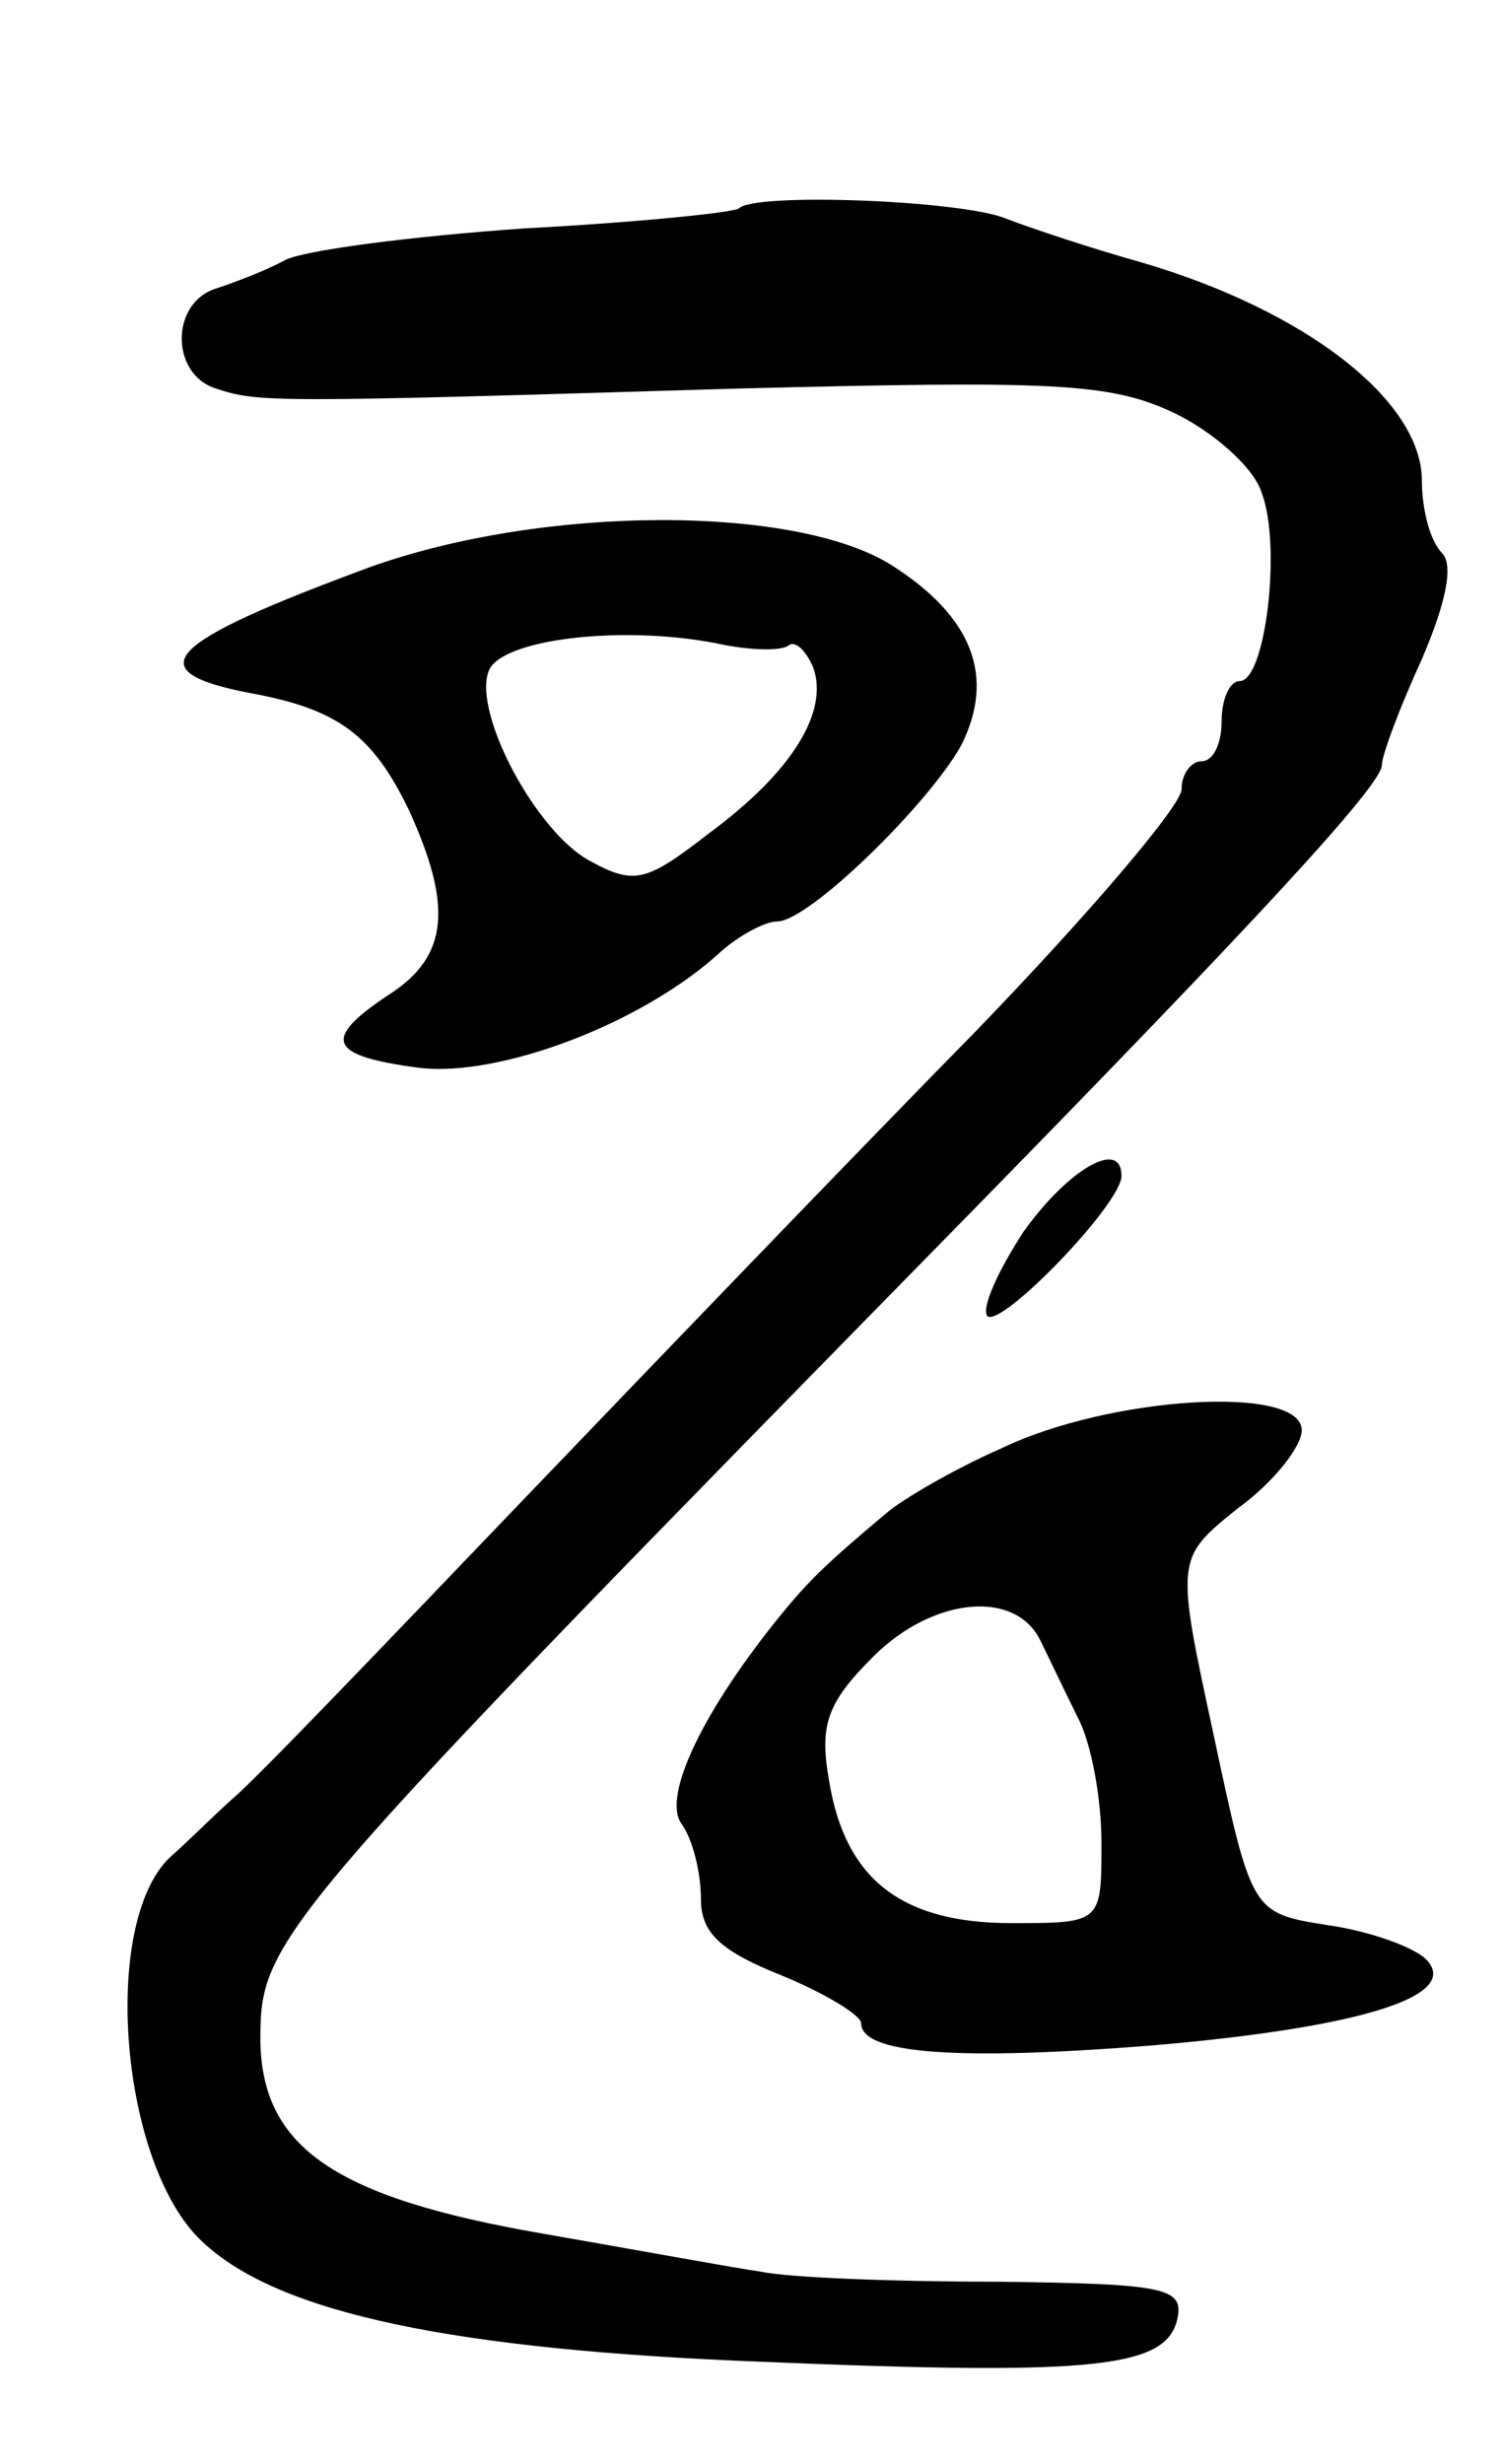 <svg version="1.0" xmlns="http://www.w3.org/2000/svg" width="75" height="123" viewBox="0 0 75 123" ><g transform="translate(0,123) scale(0.1,-0.1)" ><path d="M369 1126 c-2 -2 -50 -7 -107 -10 -57 -4 -111 -11 -120 -16 -9 -5 -25 -11 -34 -14 -23 -7 -23 -43 0 -50 21 -7 28 -7 259 0 159 4 187 3 219 -12 19 -9 40 -27 44 -40 10 -26 2 -94 -11 -94 -5 0 -9 -9 -9 -20 0 -11 -4 -20 -10 -20 -5 0 -10 -6 -10 -14 0 -8 -46 -62 -102 -120 -57 -58 -159 -164 -228 -236 -69 -72 -133 -139 -144 -148 -10 -9 -24 -23 -31 -29 -35 -33 -25 -154 16 -192 38 -36 126 -54 280 -60 167 -7 202 -3 207 22 3 15 -7 17 -90 18 -51 0 -104 2 -118 5 -14 2 -63 11 -109 19 -104 18 -140 43 -141 96 0 52 4 56 355 414 140 143 205 213 205 223 0 5 9 29 20 53 12 28 16 47 10 53 -6 6 -10 22 -10 36 0 40 -58 85 -140 109 -25 7 -55 17 -68 22 -22 9 -125 13 -133 5z"/><path d="M185 947 c-103 -38 -117 -52 -60 -63 44 -8 61 -21 79 -58 22 -48 20 -73 -9 -92 -35 -23 -31 -31 14 -37 40 -5 112 22 151 58 9 8 22 15 28 15 16 0 76 59 92 88 17 34 6 64 -35 90 -48 30 -173 30 -260 -1z m209 -39 c3 2 8 -2 12 -11 8 -22 -10 -52 -52 -83 -31 -24 -37 -26 -59 -14 -27 14 -59 74 -51 95 6 16 66 23 113 14 18 -4 34 -4 37 -1z"/><path d="M511 615 c-13 -20 -21 -38 -18 -42 7 -6 67 56 67 70 0 19 -27 3 -49 -28z"/><path d="M500 507 c-25 -11 -50 -26 -57 -32 -31 -26 -39 -34 -53 -51 -39 -48 -59 -90 -50 -104 6 -8 10 -25 10 -38 0 -17 10 -26 40 -38 22 -9 40 -20 40 -24 0 -15 46 -19 146 -11 105 9 154 25 136 43 -6 6 -28 14 -49 17 -38 6 -38 6 -57 95 -19 88 -19 88 12 113 18 13 32 31 32 39 0 23 -96 17 -150 -9z m20 -97 c4 -8 12 -25 18 -37 7 -13 12 -41 12 -63 0 -40 0 -40 -45 -40 -55 0 -83 22 -91 71 -5 28 -1 39 22 62 30 30 72 34 84 7z"/></g></svg> 
